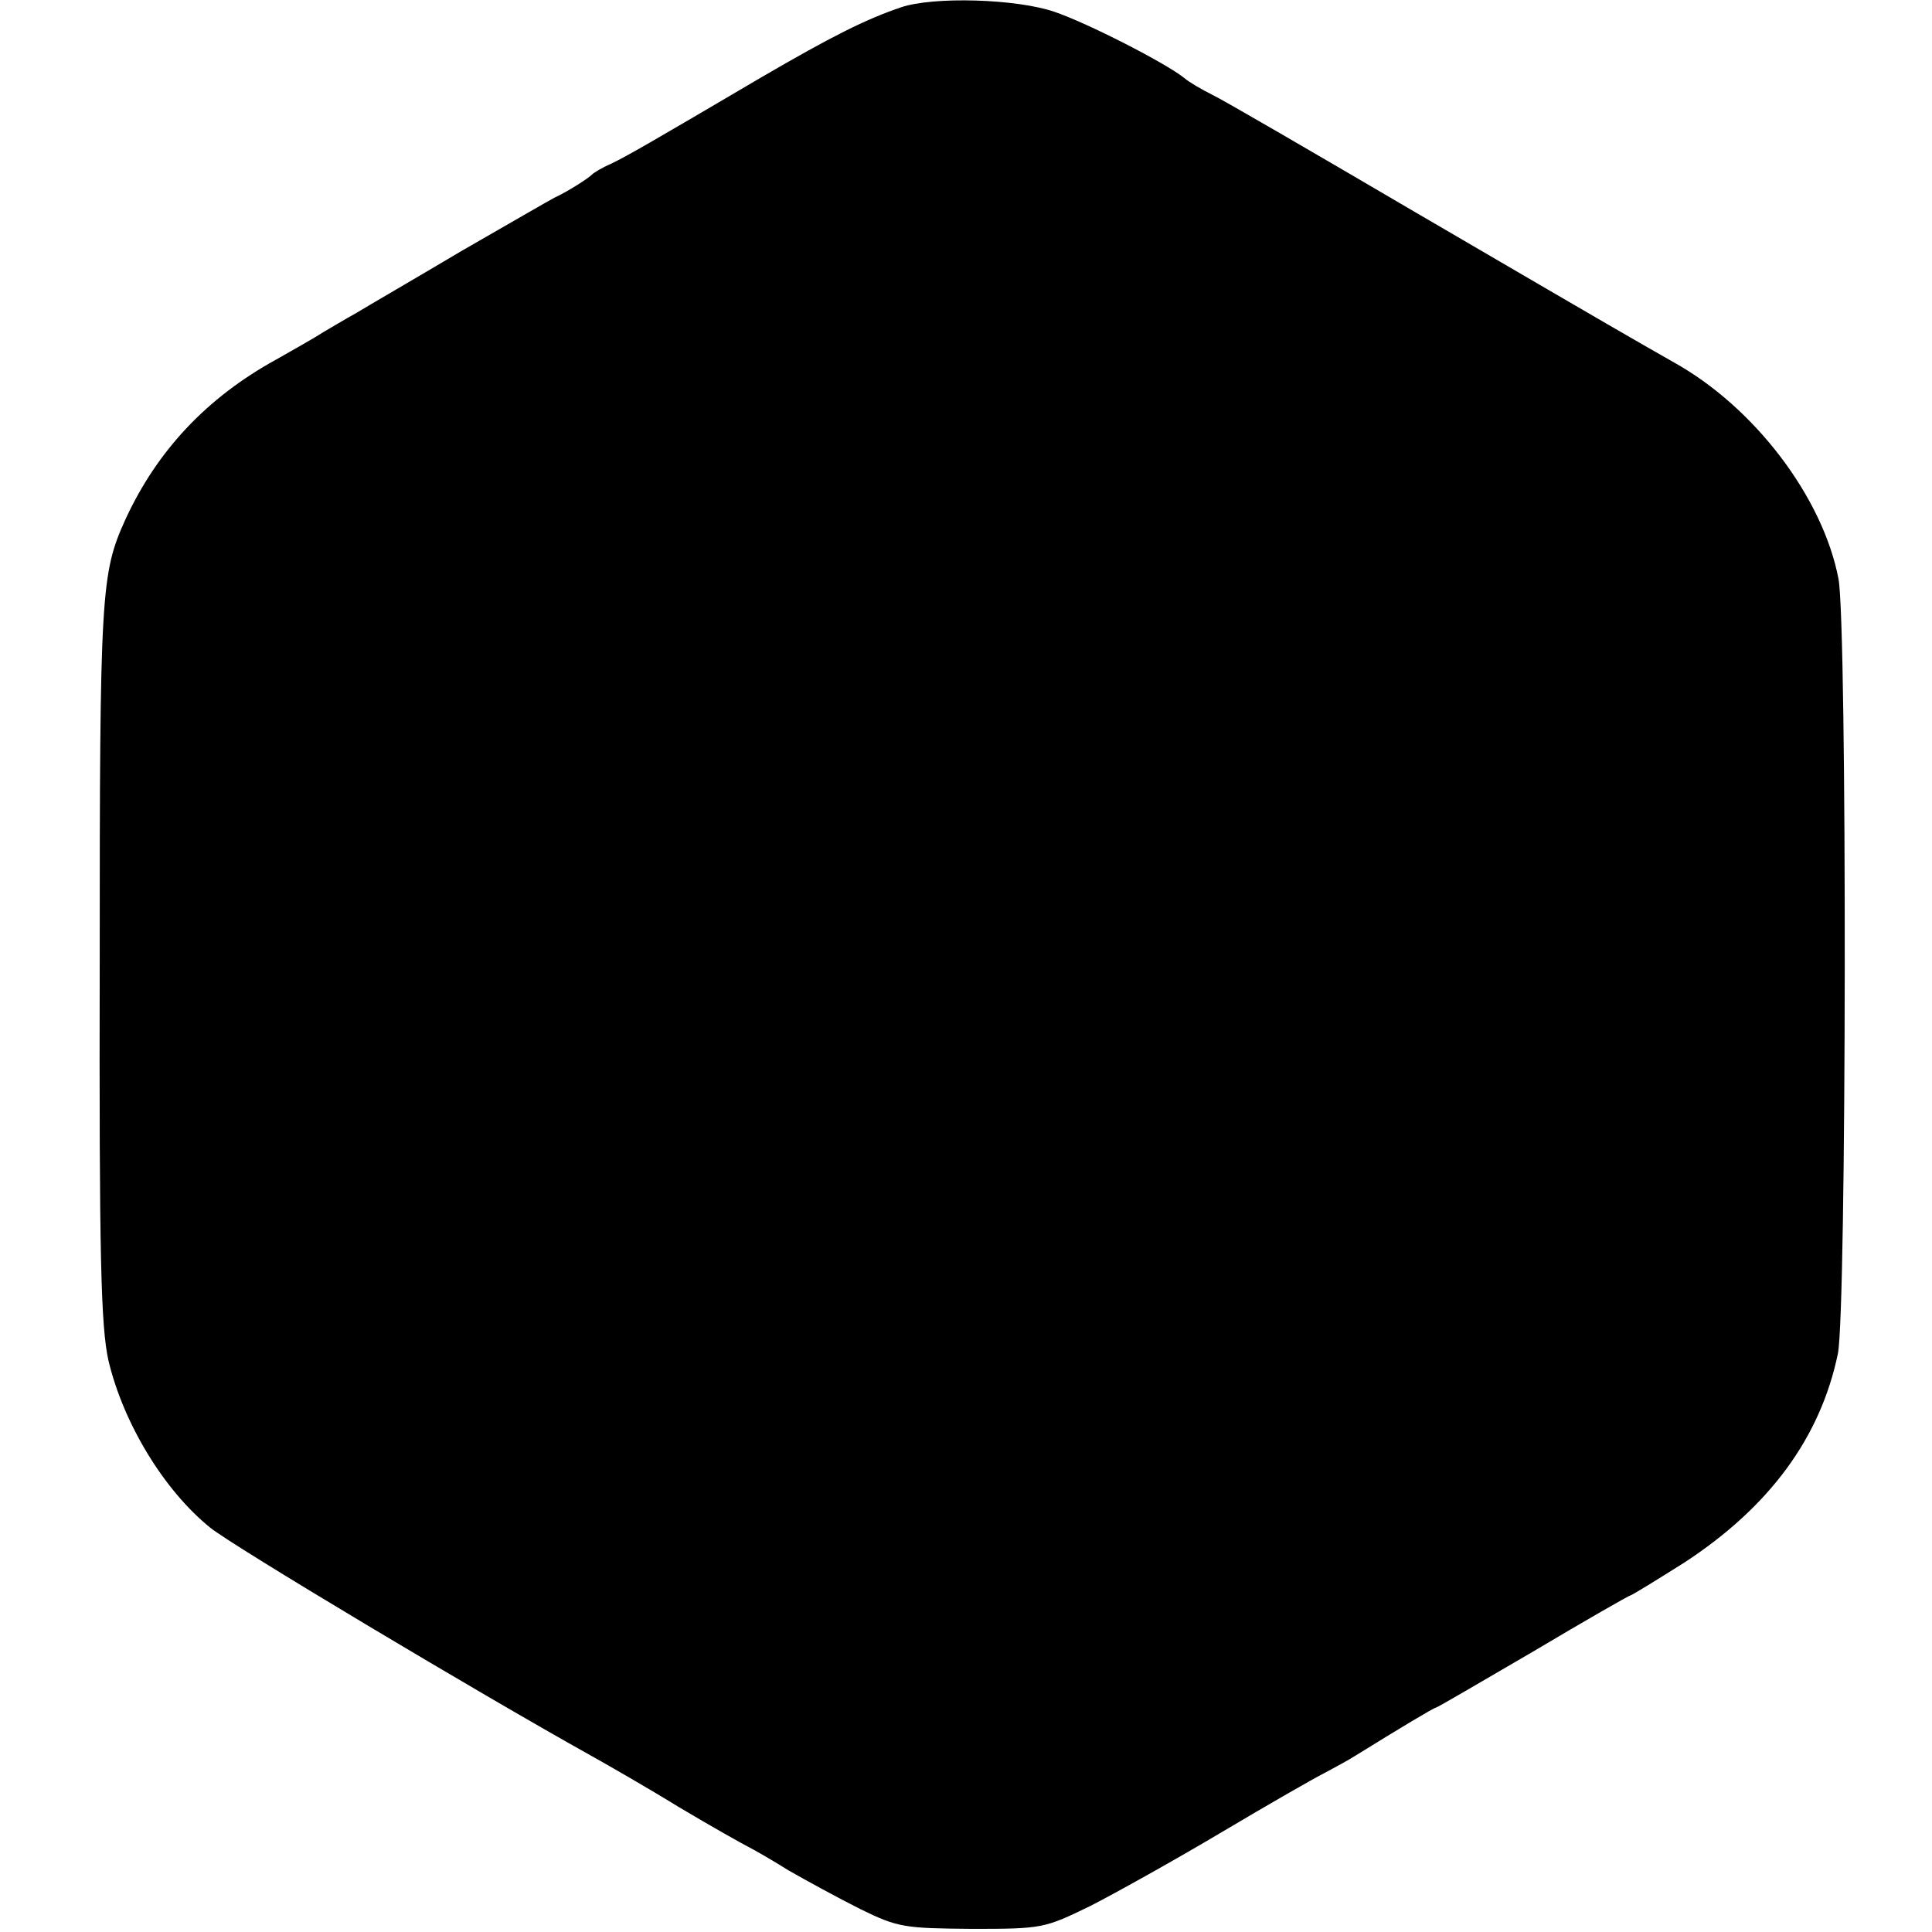 <?xml version="1.0" standalone="no"?>
<!DOCTYPE svg PUBLIC "-//W3C//DTD SVG 20010904//EN"
 "http://www.w3.org/TR/2001/REC-SVG-20010904/DTD/svg10.dtd">
<svg version="1.0" xmlns="http://www.w3.org/2000/svg"
 width="310pt" height="310pt" viewBox="0 0 310 310"
 preserveAspectRatio="xMidYMid meet">
<g transform="translate(0,310) scale(0.1,-0.1)"
fill="#000000" stroke="none">
<path d="M1445 3088 c-56 -19 -110 -46 -225 -113 -175 -103 -213 -125 -240
-138 -14 -6 -27 -14 -30 -17 -7 -7 -42 -29 -60 -37 -8 -4 -75 -43 -150 -86
-74 -44 -150 -88 -168 -99 -18 -10 -43 -25 -55 -32 -12 -8 -46 -27 -74 -43
-111 -61 -191 -146 -242 -257 -39 -86 -41 -117 -41 -707 -1 -481 2 -587 14
-642 24 -101 89 -208 163 -268 37 -30 430 -265 613 -367 25 -14 88 -50 140
-82 52 -31 102 -59 110 -63 8 -4 38 -21 65 -38 28 -16 79 -44 115 -62 61 -30
71 -31 180 -32 113 0 116 1 190 37 41 21 136 74 210 118 74 44 149 87 165 95
17 9 39 21 50 28 71 44 126 77 129 77 2 0 72 41 156 90 84 50 154 90 156 90 2
0 41 24 87 53 136 89 218 200 246 335 14 69 15 1167 1 1243 -25 131 -135 276
-265 348 -77 44 -69 39 -415 241 -162 95 -308 180 -325 188 -16 8 -37 20 -45
27 -30 24 -155 88 -208 106 -61 21 -195 25 -247 7z"/>
</g>
</svg>
